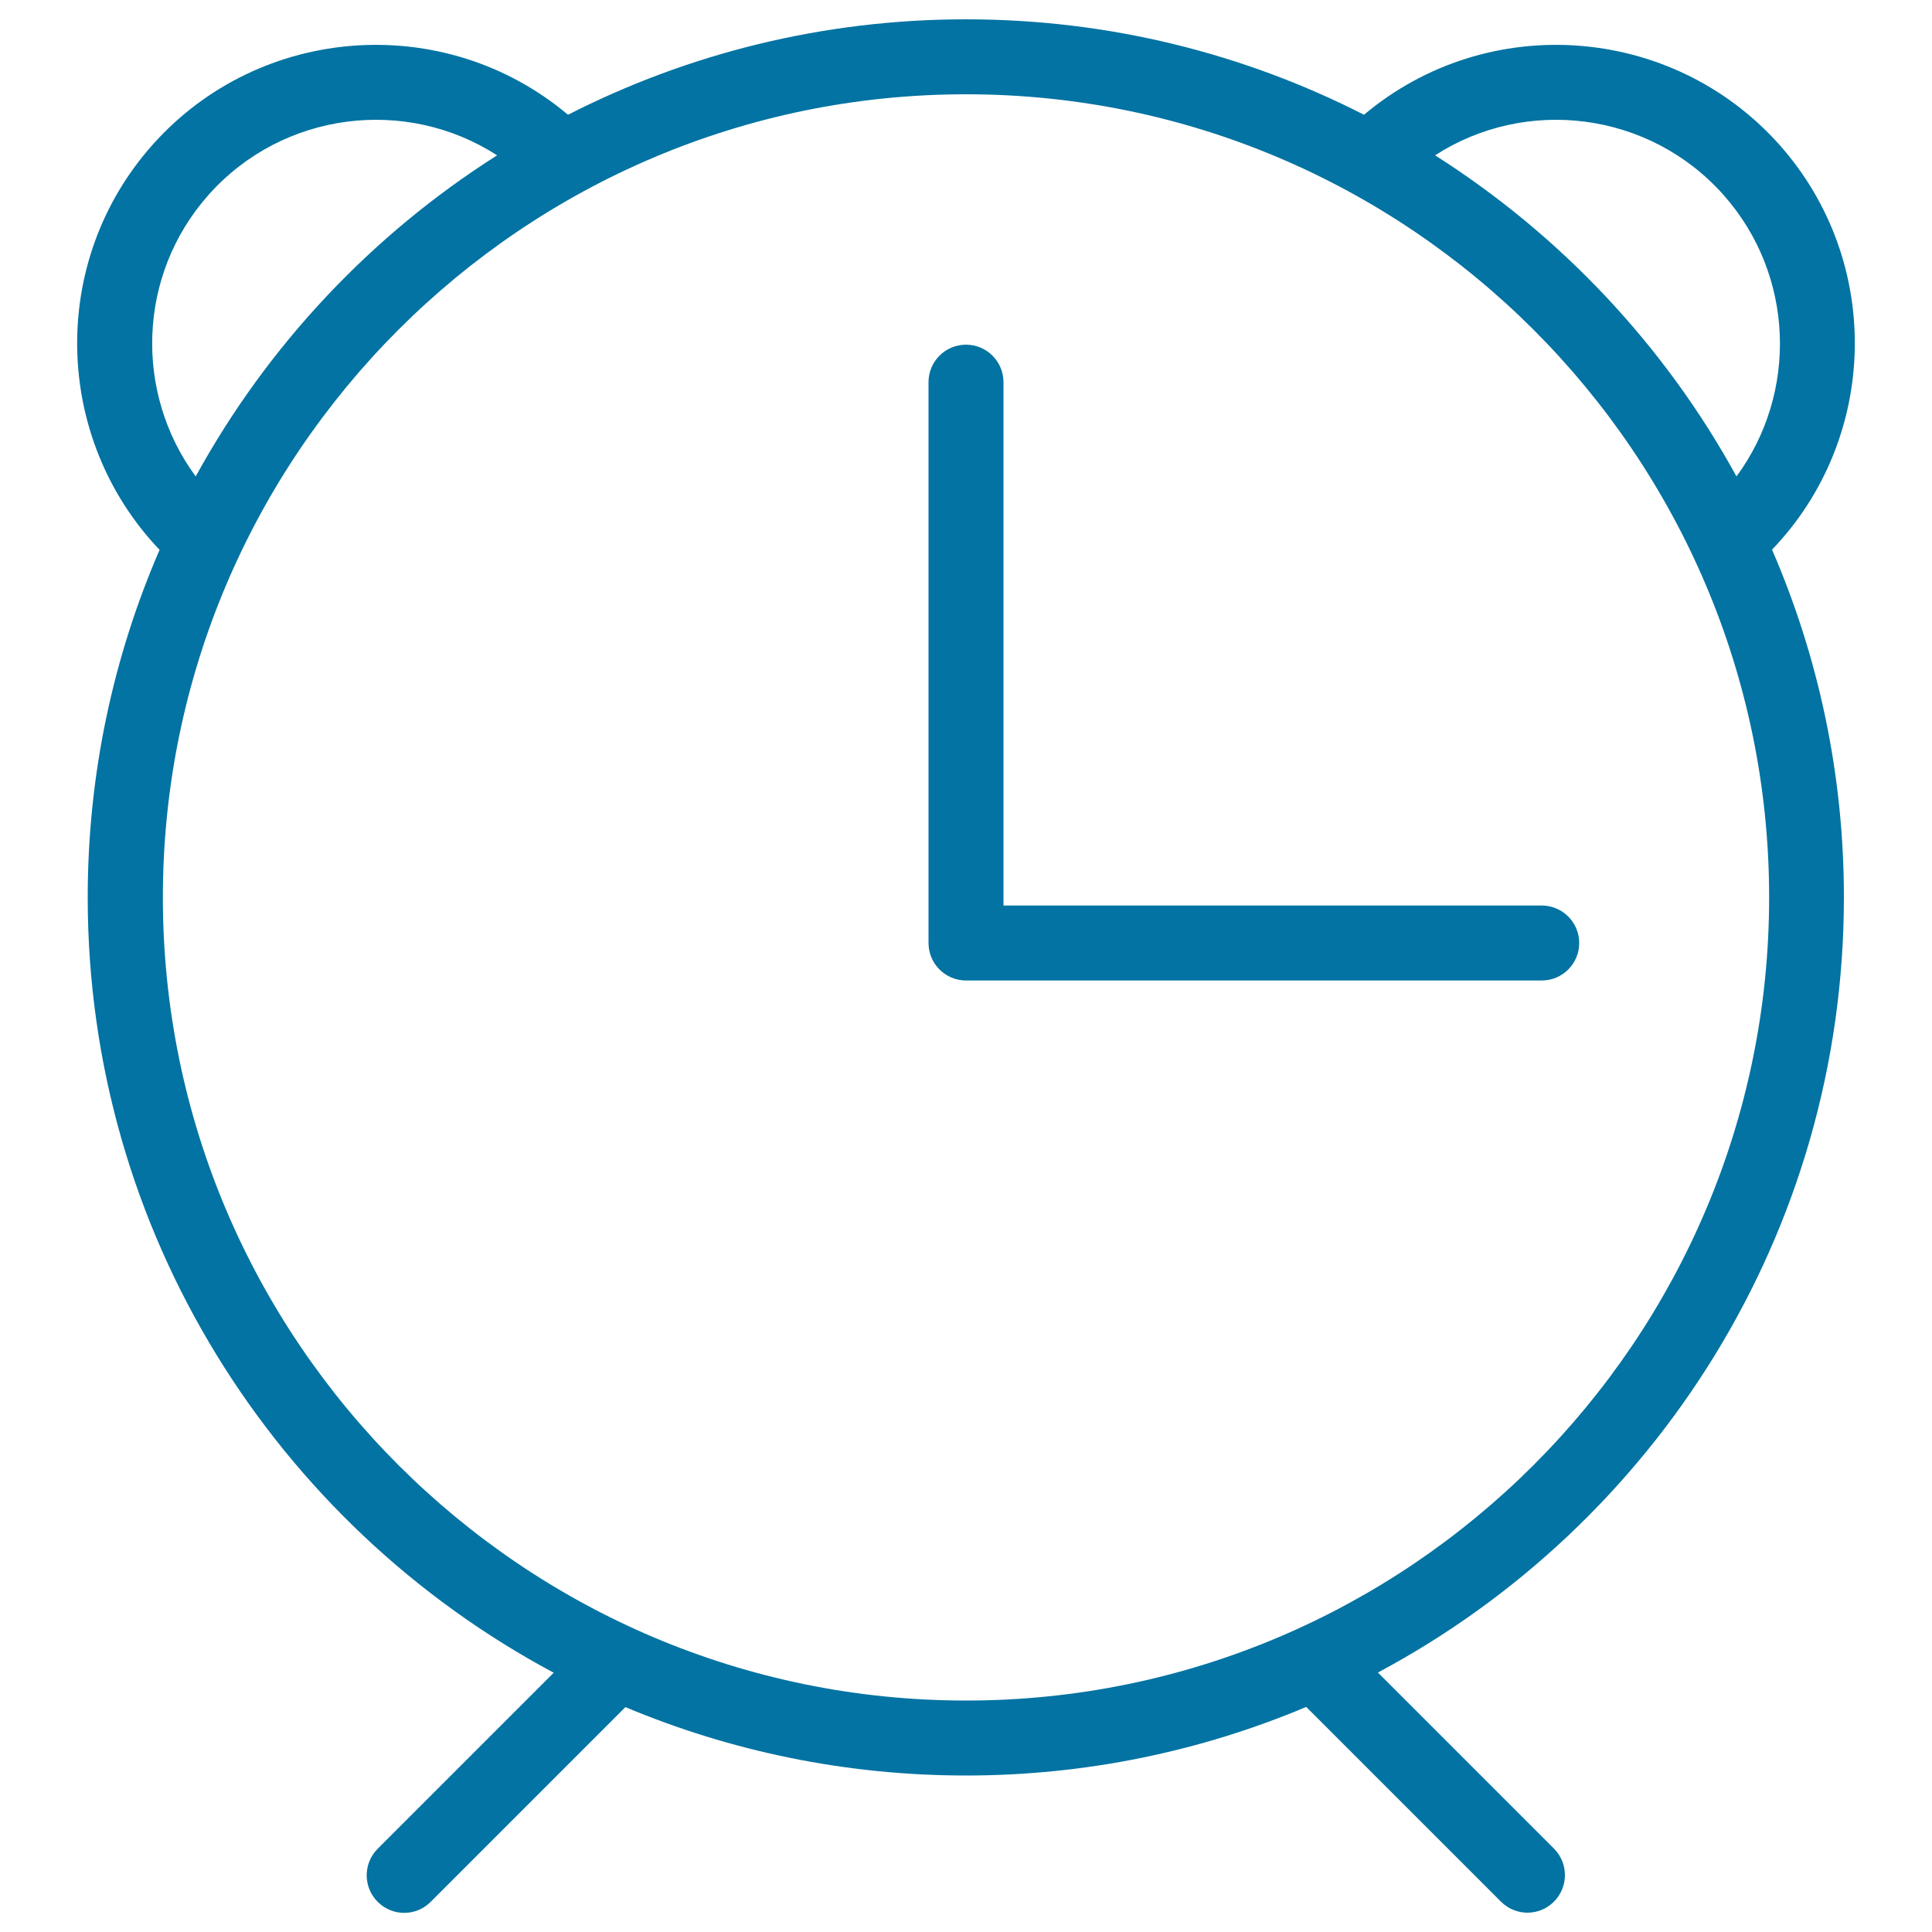 <svg xmlns="http://www.w3.org/2000/svg" viewBox="0 0 1000 1000" style="fill:#0273a2">
<title>Alarm Clock SVG icon</title>
<g><g><path d="M921,74.9C865.2,12.4,769.7,5.8,706,59.4C644.1,27.8,574.1,10,500,10c-74.1,0-144.1,17.8-206,49.4c-63.7-53.6-159.3-47-215,15.5c-53.9,60.5-51.4,152,3.6,209.7c-23.9,55.2-37.2,116-37.2,179.9c0,173.6,97.8,324.7,241.2,401.3l-91.1,91.1c-7.6,7.6-7.6,19.9,0,27.5c3.8,3.8,8.8,5.7,13.7,5.7c5,0,9.9-1.9,13.7-5.7l100.8-100.8C378.1,906.4,437.6,919,500,919c62.4,0,121.9-12.7,176.1-35.5l100.8,100.8c3.8,3.8,8.8,5.7,13.7,5.7c5,0,9.9-1.9,13.7-5.7c7.6-7.6,7.6-19.9,0-27.5l-91.1-91.1c143.4-76.5,241.2-227.7,241.2-401.3c0-63.9-13.3-124.7-37.2-179.9C972.4,227,974.9,135.5,921,74.9z M892,100.8c37,41.6,38.6,102.7,6.8,145.8c-37.1-67.7-91-124.9-156-166.2C789.8,50,853.5,57.6,892,100.8z M108,100.8C146.5,57.6,210.2,50,257.3,80.4c-65,41.2-118.9,98.5-156,166.2C69.5,203.4,71,142.4,108,100.8z M500,880.2c-229.2,0-415.7-186.5-415.7-415.7C84.3,235.3,270.8,48.8,500,48.8c229.2,0,415.7,186.5,415.7,415.7C915.7,693.7,729.2,880.2,500,880.2z"/><path d="M519.4,197.8c0-10.7-8.7-19.4-19.4-19.4c-10.7,0-19.4,8.7-19.4,19.4v290.3c0,10.7,8.7,19.4,19.4,19.4h298c10.7,0,19.4-8.7,19.4-19.4c0-10.7-8.7-19.4-19.4-19.4H519.4V197.8z"/></g></g>
</svg>
